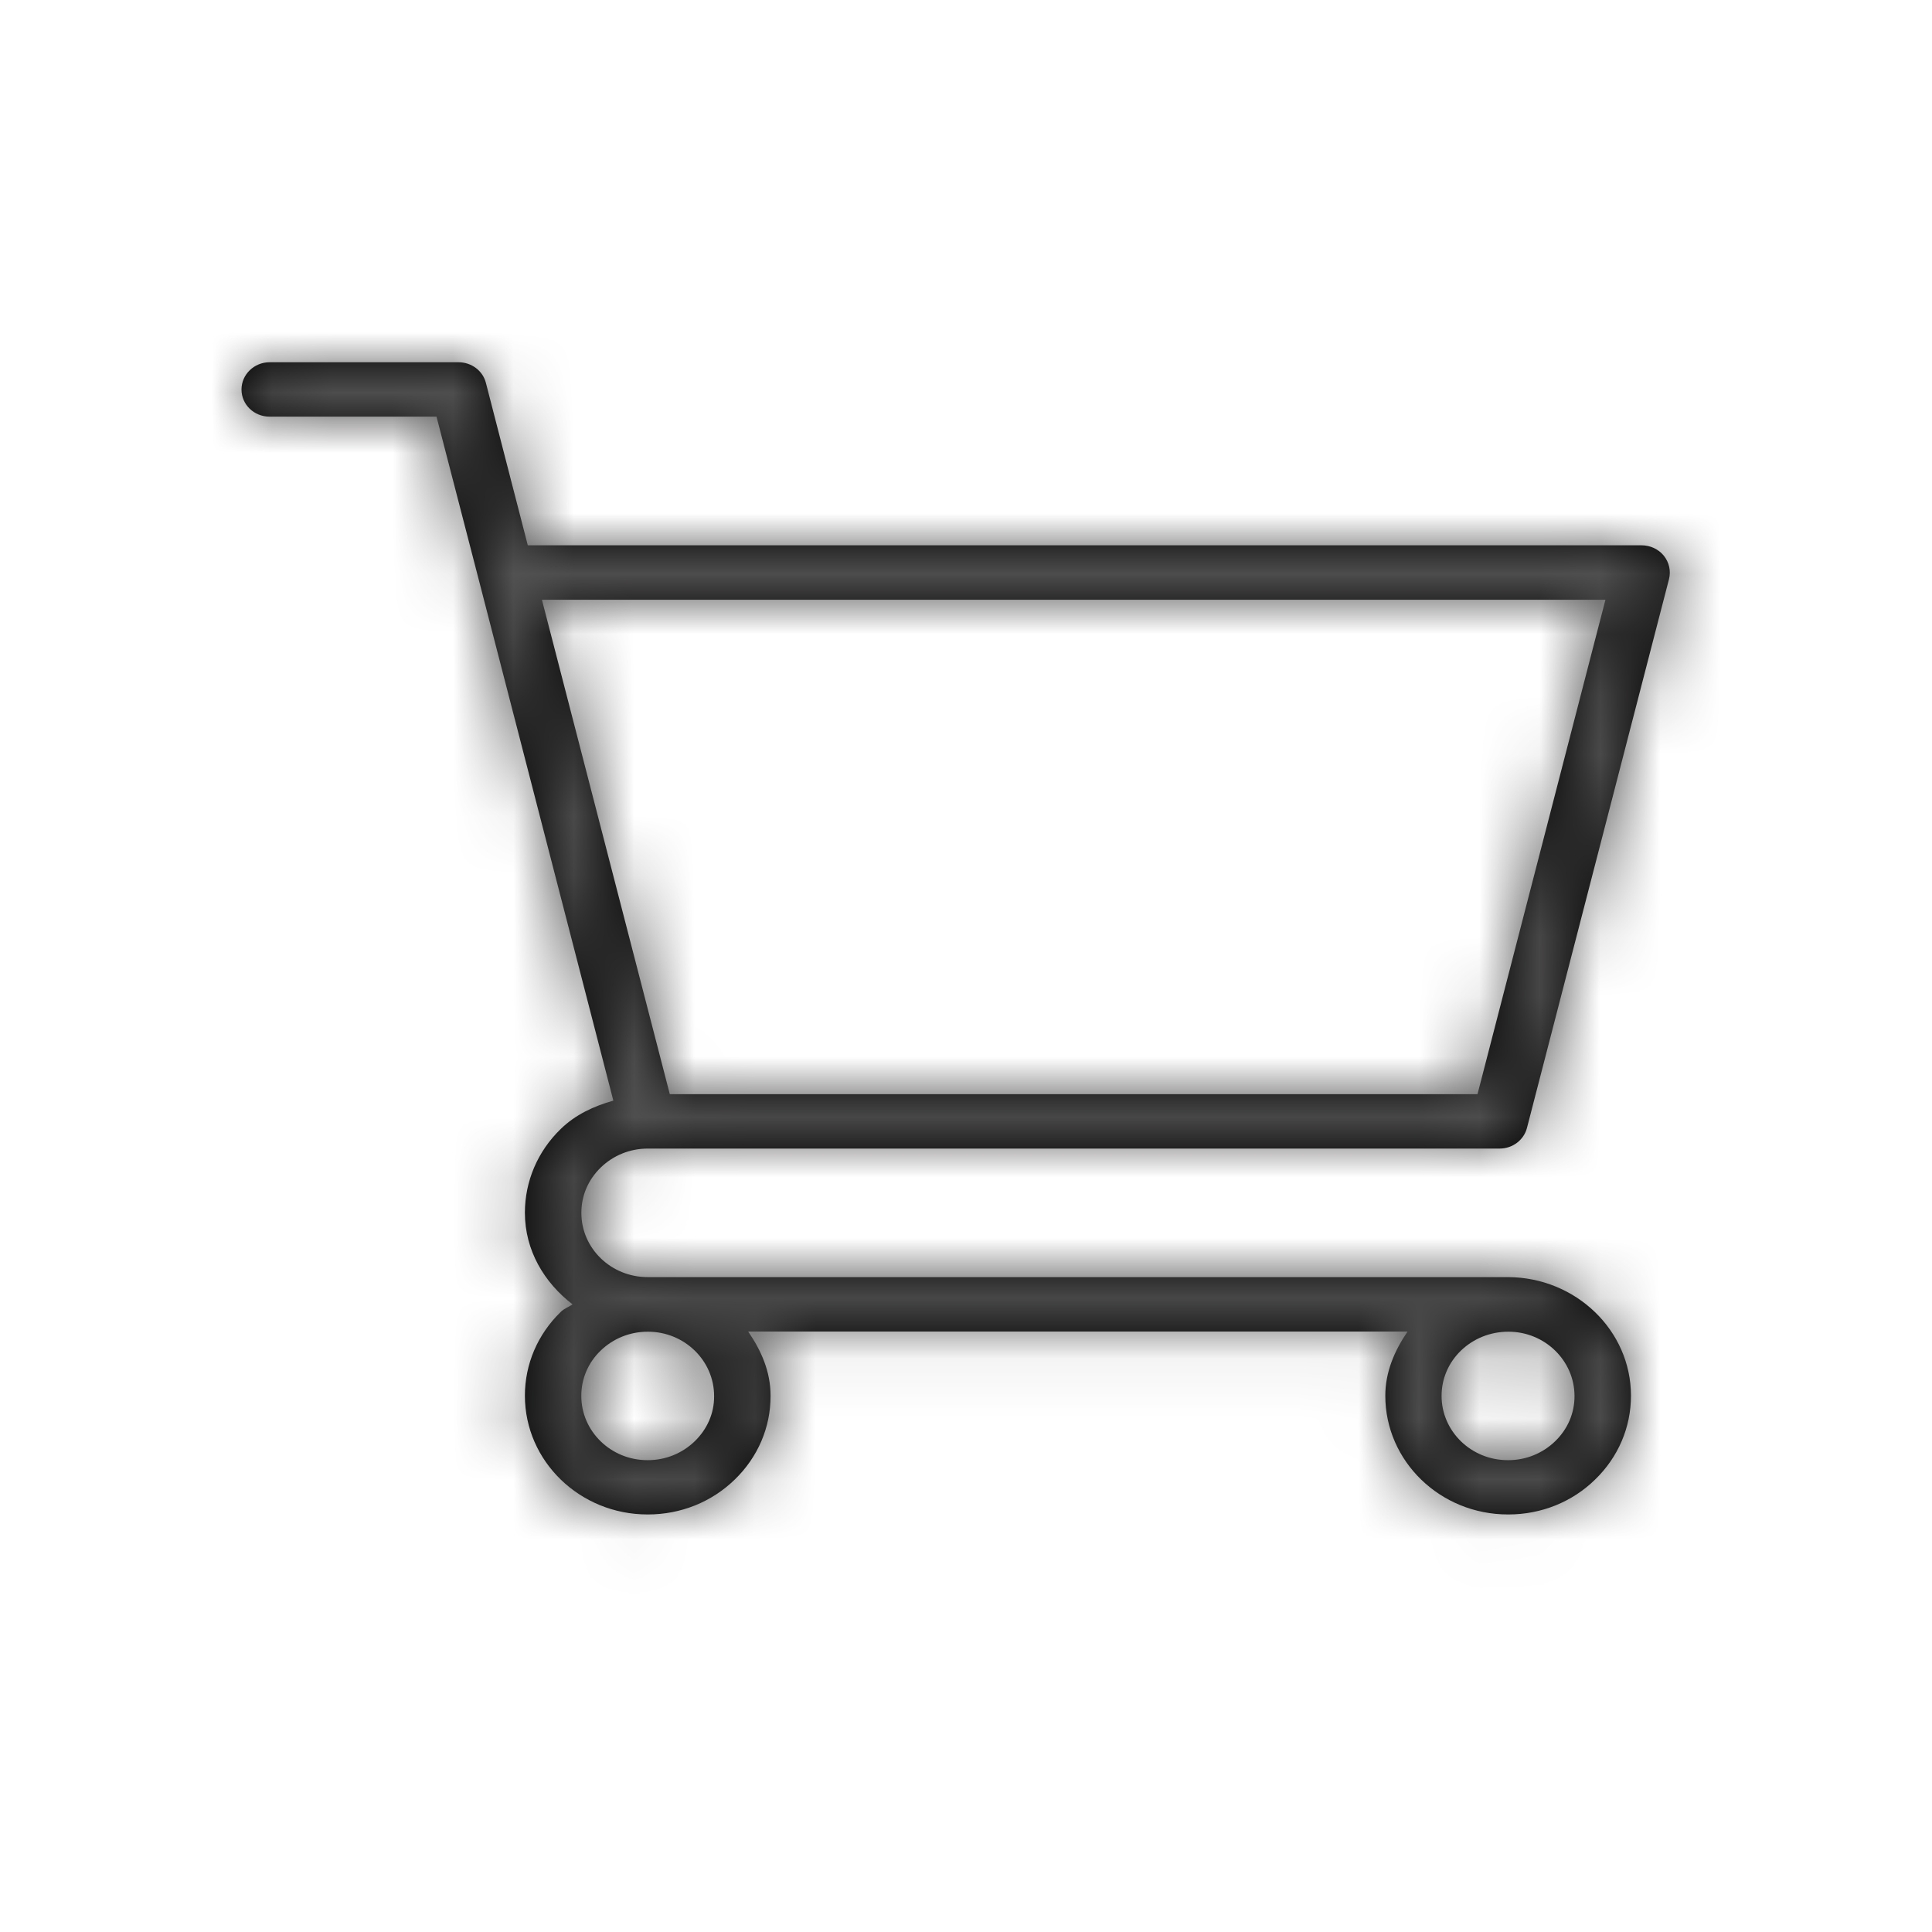 <?xml version="1.0" encoding="UTF-8"?>
<svg width="32px" height="32px" viewBox="0 0 32 32" version="1.1" xmlns="http://www.w3.org/2000/svg" xmlns:xlink="http://www.w3.org/1999/xlink">
    <!-- Generator: Sketch 53 (72520) - https://sketchapp.com -->
    <title>cart</title>
    <desc>Created with Sketch.</desc>
    <defs>
        <path d="M20.978,15.153 L6.727,15.153 C6.121,15.153 5.629,14.678 5.629,14.088 C5.629,13.804 5.742,13.54 5.95,13.338 C6.157,13.137 6.434,13.024 6.728,13.024 L6.729,13.024 L20.838,13.024 C21.053,13.024 21.239,12.883 21.291,12.683 L23.644,3.592 C23.678,3.457 23.647,3.316 23.558,3.204 C23.47,3.096 23.334,3.032 23.19,3.032 L4.742,3.032 L4.048,0.342 C3.997,0.141 3.81,-8.8817842e-15 3.593,-8.8817842e-15 L0.466,-8.8817842e-15 C0.207,-8.8817842e-15 0,0.205 0,0.451 C0,0.701 0.207,0.901 0.466,0.901 L3.23,0.901 L3.927,3.591 L6.159,12.23 C5.836,12.321 5.531,12.462 5.288,12.699 C4.906,13.068 4.694,13.565 4.694,14.086 C4.694,14.71 5.013,15.243 5.483,15.604 C5.421,15.649 5.345,15.672 5.287,15.73 C4.906,16.1 4.694,16.593 4.694,17.117 C4.694,18.204 5.606,19.084 6.725,19.084 L6.732,19.084 C7.274,19.084 7.785,18.88 8.17,18.506 C8.552,18.136 8.765,17.643 8.763,17.117 C8.763,16.716 8.607,16.367 8.392,16.054 L19.314,16.054 C19.095,16.375 18.945,16.728 18.945,17.117 C18.945,18.204 19.856,19.084 20.976,19.084 L20.985,19.084 C21.525,19.084 22.038,18.88 22.42,18.506 C22.802,18.136 23.014,17.643 23.014,17.117 C23.014,16.038 22.102,15.158 20.978,15.153 Z M22.591,3.934 L20.472,12.123 L7.094,12.123 L4.976,3.934 L22.591,3.934 Z M7.828,17.124 C7.83,17.407 7.715,17.67 7.507,17.872 C7.3,18.072 7.024,18.185 6.731,18.185 L6.723,18.185 C6.12,18.185 5.628,17.709 5.628,17.12 C5.628,16.836 5.741,16.57 5.949,16.37 C6.156,16.17 6.431,16.057 6.731,16.057 C7.338,16.057 7.828,16.536 7.828,17.124 Z M21.758,17.872 C21.551,18.072 21.274,18.185 20.984,18.185 L20.974,18.185 C20.369,18.185 19.877,17.709 19.877,17.12 C19.877,16.836 19.991,16.57 20.198,16.37 C20.406,16.17 20.684,16.057 20.984,16.057 C21.588,16.057 22.079,16.536 22.079,17.124 C22.079,17.407 21.967,17.67 21.758,17.872 Z" id="path-1"></path>
    </defs>
    <g id="cart" stroke="none" stroke-width="1" fill="none" fill-rule="evenodd">
        <g id="Colour/grey-Copy-2" transform="translate(4, 6)">
            <mask id="mask-2" fill="white">
                <use xlink:href="#path-1"></use>
            </mask>
            <use id="Mask" fill="#000000" fill-rule="nonzero" xlink:href="#path-1"></use>
            <g id="Colour/grey" mask="url(#mask-2)" fill="#535252">
                <g transform="translate(-4, -6)" id="Rectangle-Copy-21">
                    <rect x="0" y="0" width="32" height="32"></rect>
                </g>
            </g>
        </g>
    </g>
</svg>